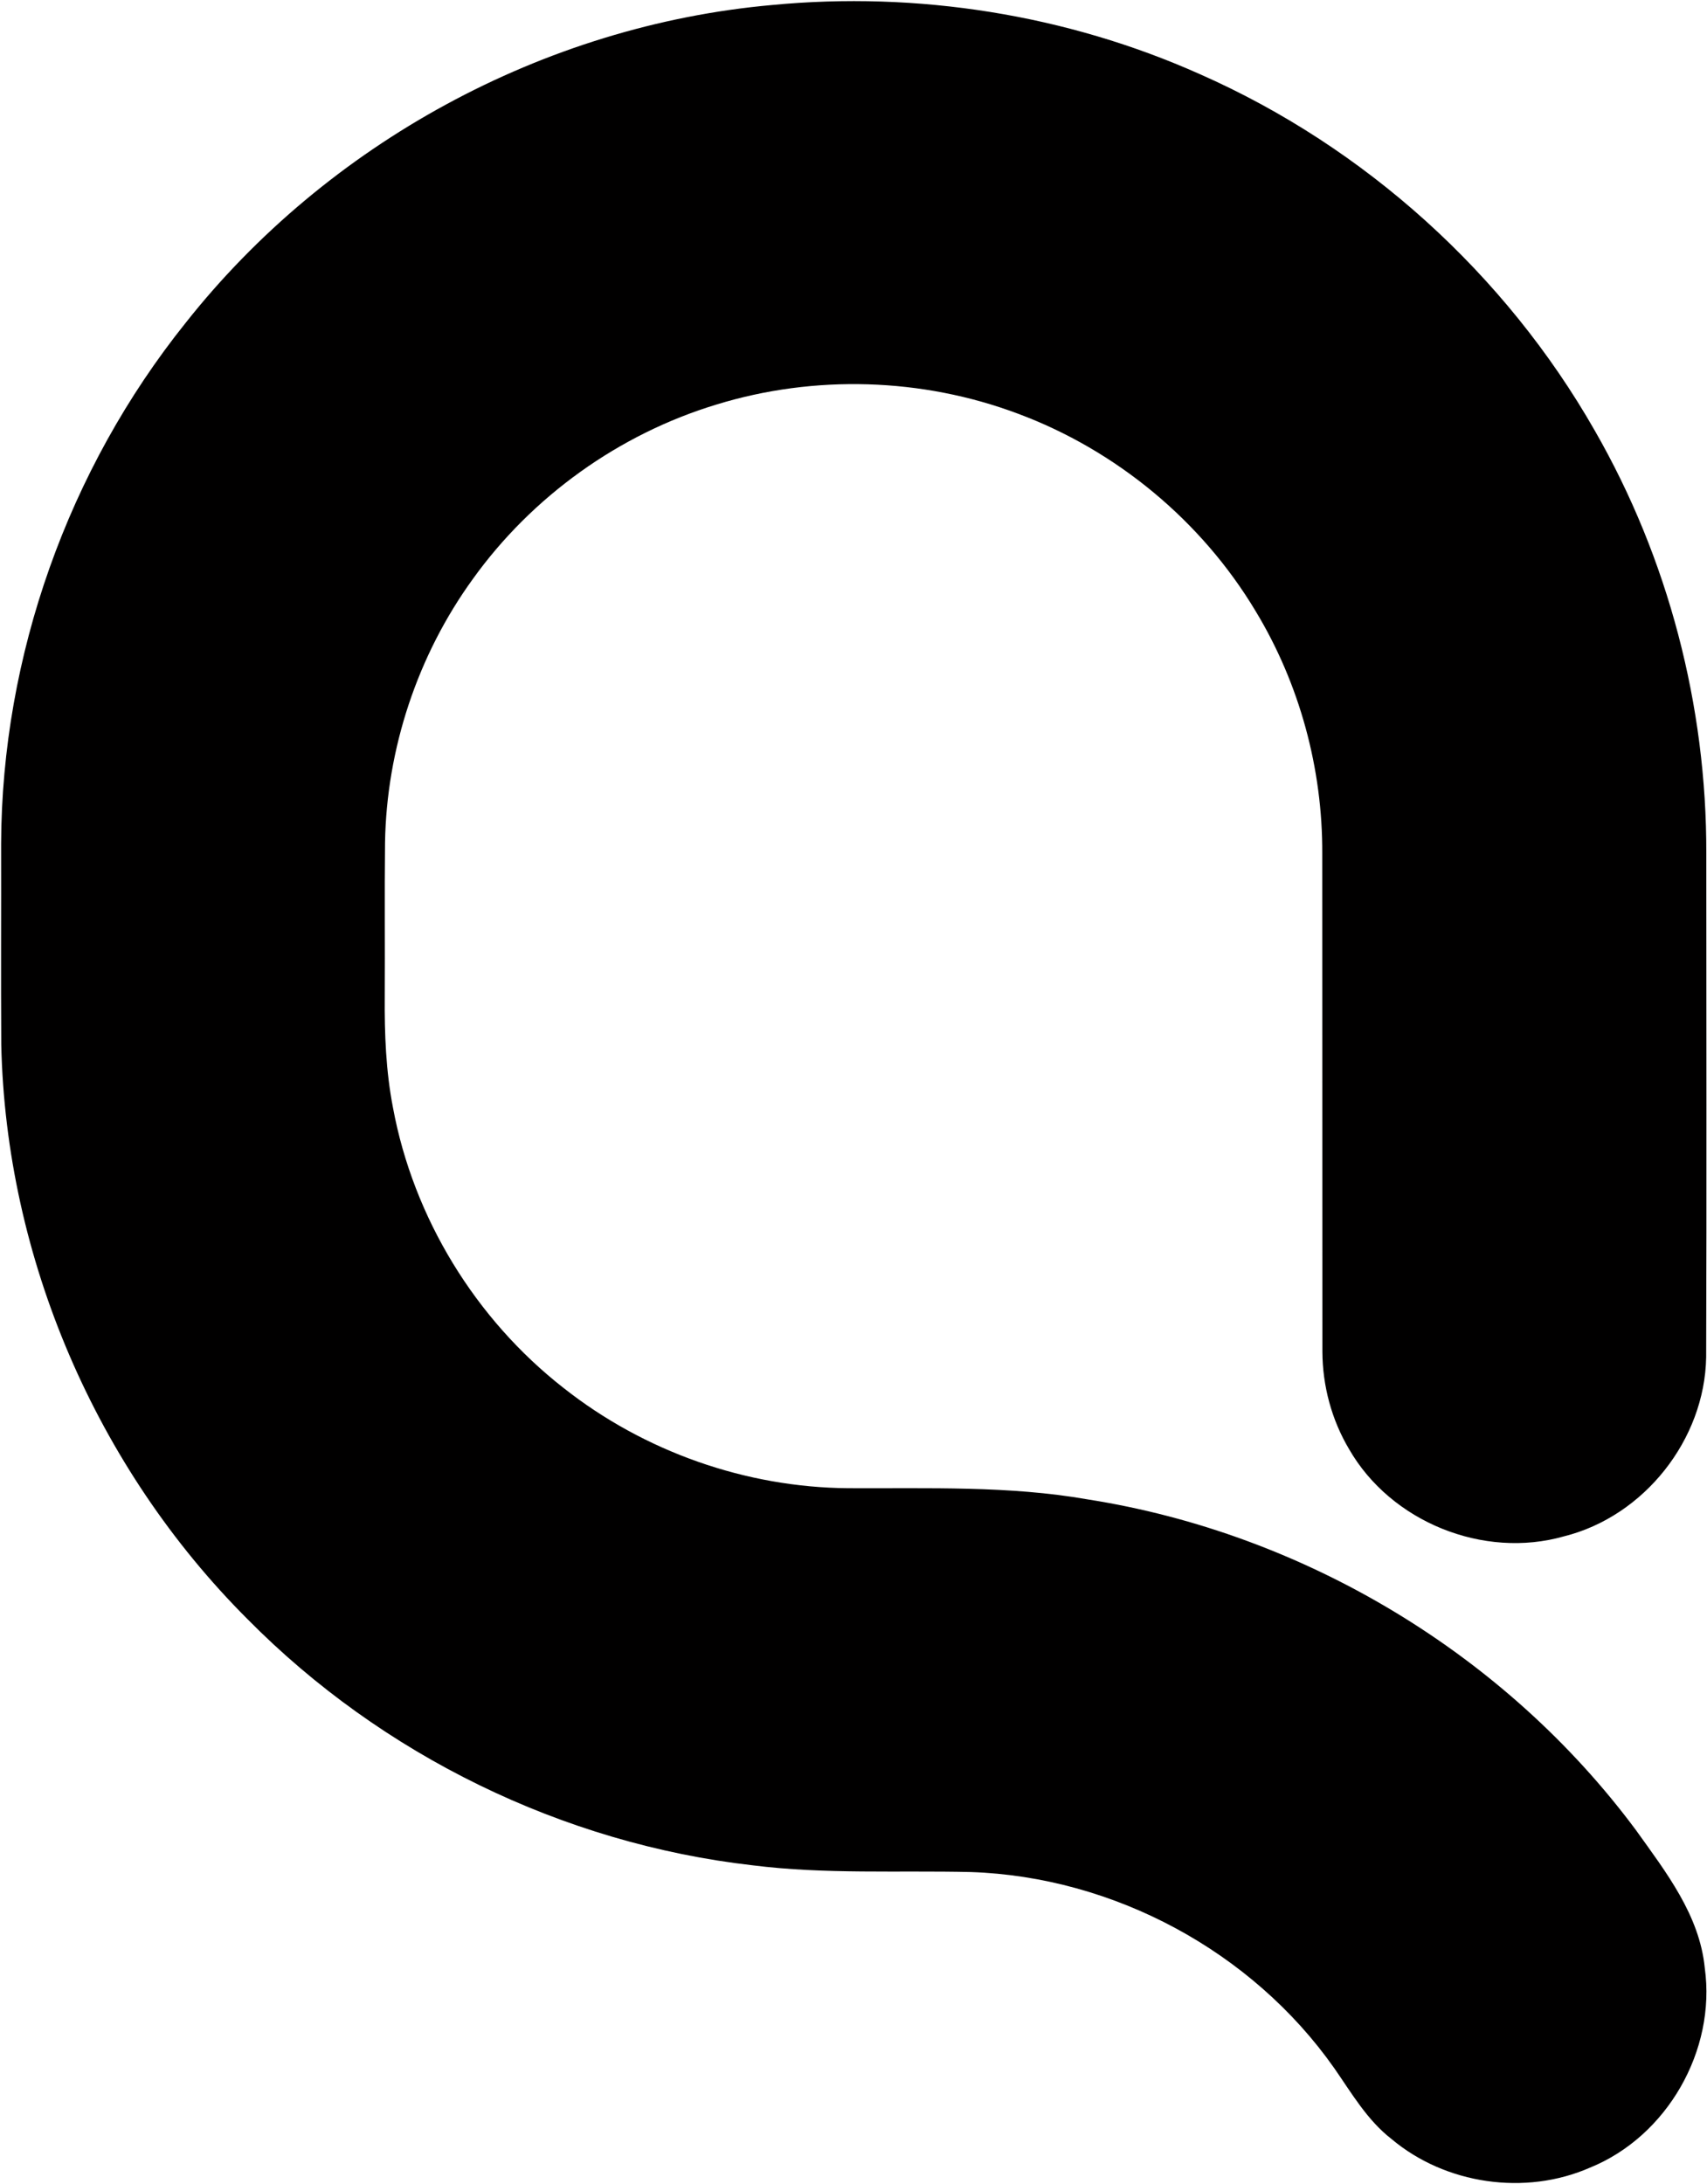 <svg version="1.2" xmlns="http://www.w3.org/2000/svg" viewBox="0 0 1221 1562" width="1221" height="1562">
	<title>Qorvo_logo_black-svg</title>
	<style>
		.s0 { fill: #010000 } 
	</style>
	<g id="#010000ff">
		<path id="Layer" class="s0" d="m552.1 3.6c104.1-10 210.8 6.8 306.3 49.5 118 52.1 218.4 142.8 282.3 254.8 52.6 91.5 80.1 197 79.8 302.5 0 120.1 0.3 240.2-0.1 360.2-1 59-44.4 113.8-101.6 128.1-57.7 16.5-123.9-10.3-153.8-62.3-12.5-21-19-45.3-19.1-69.7-0.1-118.7 0-237.4-0.1-356.1 0.3-60.8-16.2-121.6-47.7-173.6-38.6-64.4-99.6-115-170.1-141.2-68.5-25.7-145.5-28-215.5-6.5-69.7 21.1-131.9 65.7-174.3 124.8-39.5 54.5-61.7 121.3-62.8 188.6-0.4 36.7 0 73.4-0.2 110.1-0.2 26.5 0.8 53.2 5.9 79.4 14.6 78.7 59 151.2 122 200.4 57.6 45.5 130.4 71.2 203.8 71.7 57.1 0.3 114.6-1.9 171.1 8 154.8 24.3 298.9 110.8 392.3 236.7 21.3 29.8 45.4 60.6 49.1 98.4 8.2 58.9-26.9 120.4-82.1 142.8-46.3 20.3-103.4 12-142-20.5-17.4-13.5-28.5-32.8-40.9-50.6-58.8-83.7-157.9-136.9-260.1-140.3-51.9-1.2-104.2 1.7-155.9-4.8-135.9-15.5-265.4-78.9-361.4-176.1-108.1-108-172.8-258.1-176.1-410.9-0.3-48 0-95.8-0.1-143.7 0.5-134.3 48-267.6 131.9-372.3 101.4-128.4 256.3-212.8 419.4-227.4z"/>
	</g>
</svg>